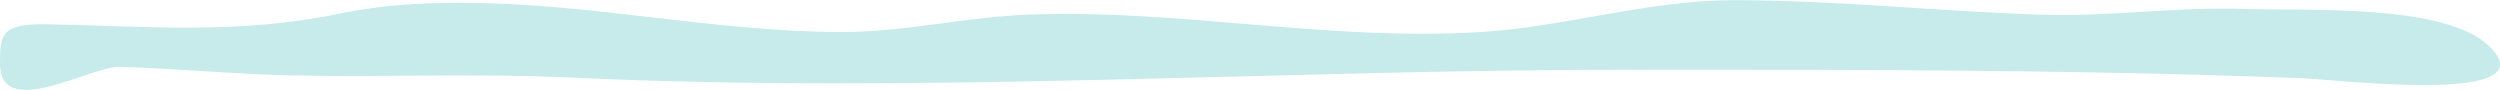 <?xml version="1.0" encoding="utf-8"?>
<!-- Generator: Adobe Illustrator 19.0.0, SVG Export Plug-In . SVG Version: 6.00 Build 0)  -->
<svg version="1.1" id="Layer_1" xmlns="http://www.w3.org/2000/svg" xmlns:xlink="http://www.w3.org/1999/xlink" x="0px" y="0px"
	 viewBox="0 0 1399 50.3" style="enable-background:new 0 0 1399 50.3;" xml:space="preserve">
<style type="text/css">
	.st0{fill-rule:evenodd;clip-rule:evenodd;fill:#C6EBEA;}
</style>
<path id="XMLID_2619_" class="st0" d="M1398.2,39c-9.1,15.4-92.6,5.5-109.3,4.8c-124.9-4.9-250.9-4.8-376-4.8
	c-197.4,0-395.7,13.7-593.2,4.4c-52.3-2.5-104.6-0.1-156.8-1.2C130.8,41.5,99,38.3,67,37.4C51.1,36.9,0,67.8,0,35.7
	C0,19,0.8,13.1,26.7,13.6c56.4,1.1,106.1,5.8,163-5.9c23.7-4.9,45-6.2,70.9-6.1C332,1.9,401.7,18.1,472,17.9
	c35.2-0.1,68.6-8.4,103.2-9.7c85.6-3.3,167.7,15.1,253.9,9.7c47.1-3,94-17.8,140.6-17.8c57.6,0,113.9,6.2,171.8,8.1
	c39.9,1.3,75.5-4.5,114.2-3.2c35.8,1.2,113.1-3.1,137.4,21C1398.8,31.5,1400.1,35.8,1398.2,39z"/>
</svg>
